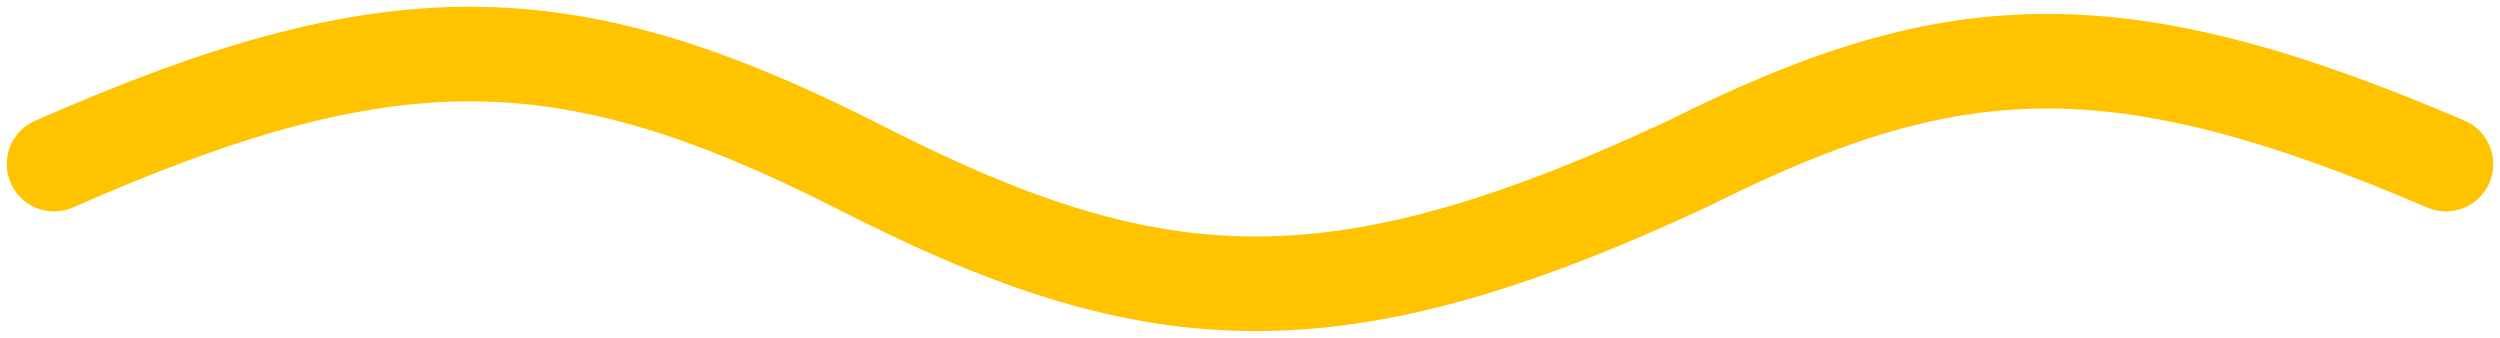 <?xml version="1.0" encoding="UTF-8"?> <svg xmlns="http://www.w3.org/2000/svg" width="185" height="25" viewBox="0 0 185 25" fill="none"><g clip-path="url(#clip0_3272_161)"><path d="M4 12.144C28.758 1.236 41.708 1.335 63.167 12.144C85.037 23.392 98.325 24.499 124.841 12.144C144.233 2.438 156.301 1.552 181 12.144" stroke="#FFC300" stroke-width="7" stroke-linecap="round"></path></g><defs><clipPath id="clip0_3272_161"><rect width="185" height="25" fill="white"></rect></clipPath></defs></svg> 